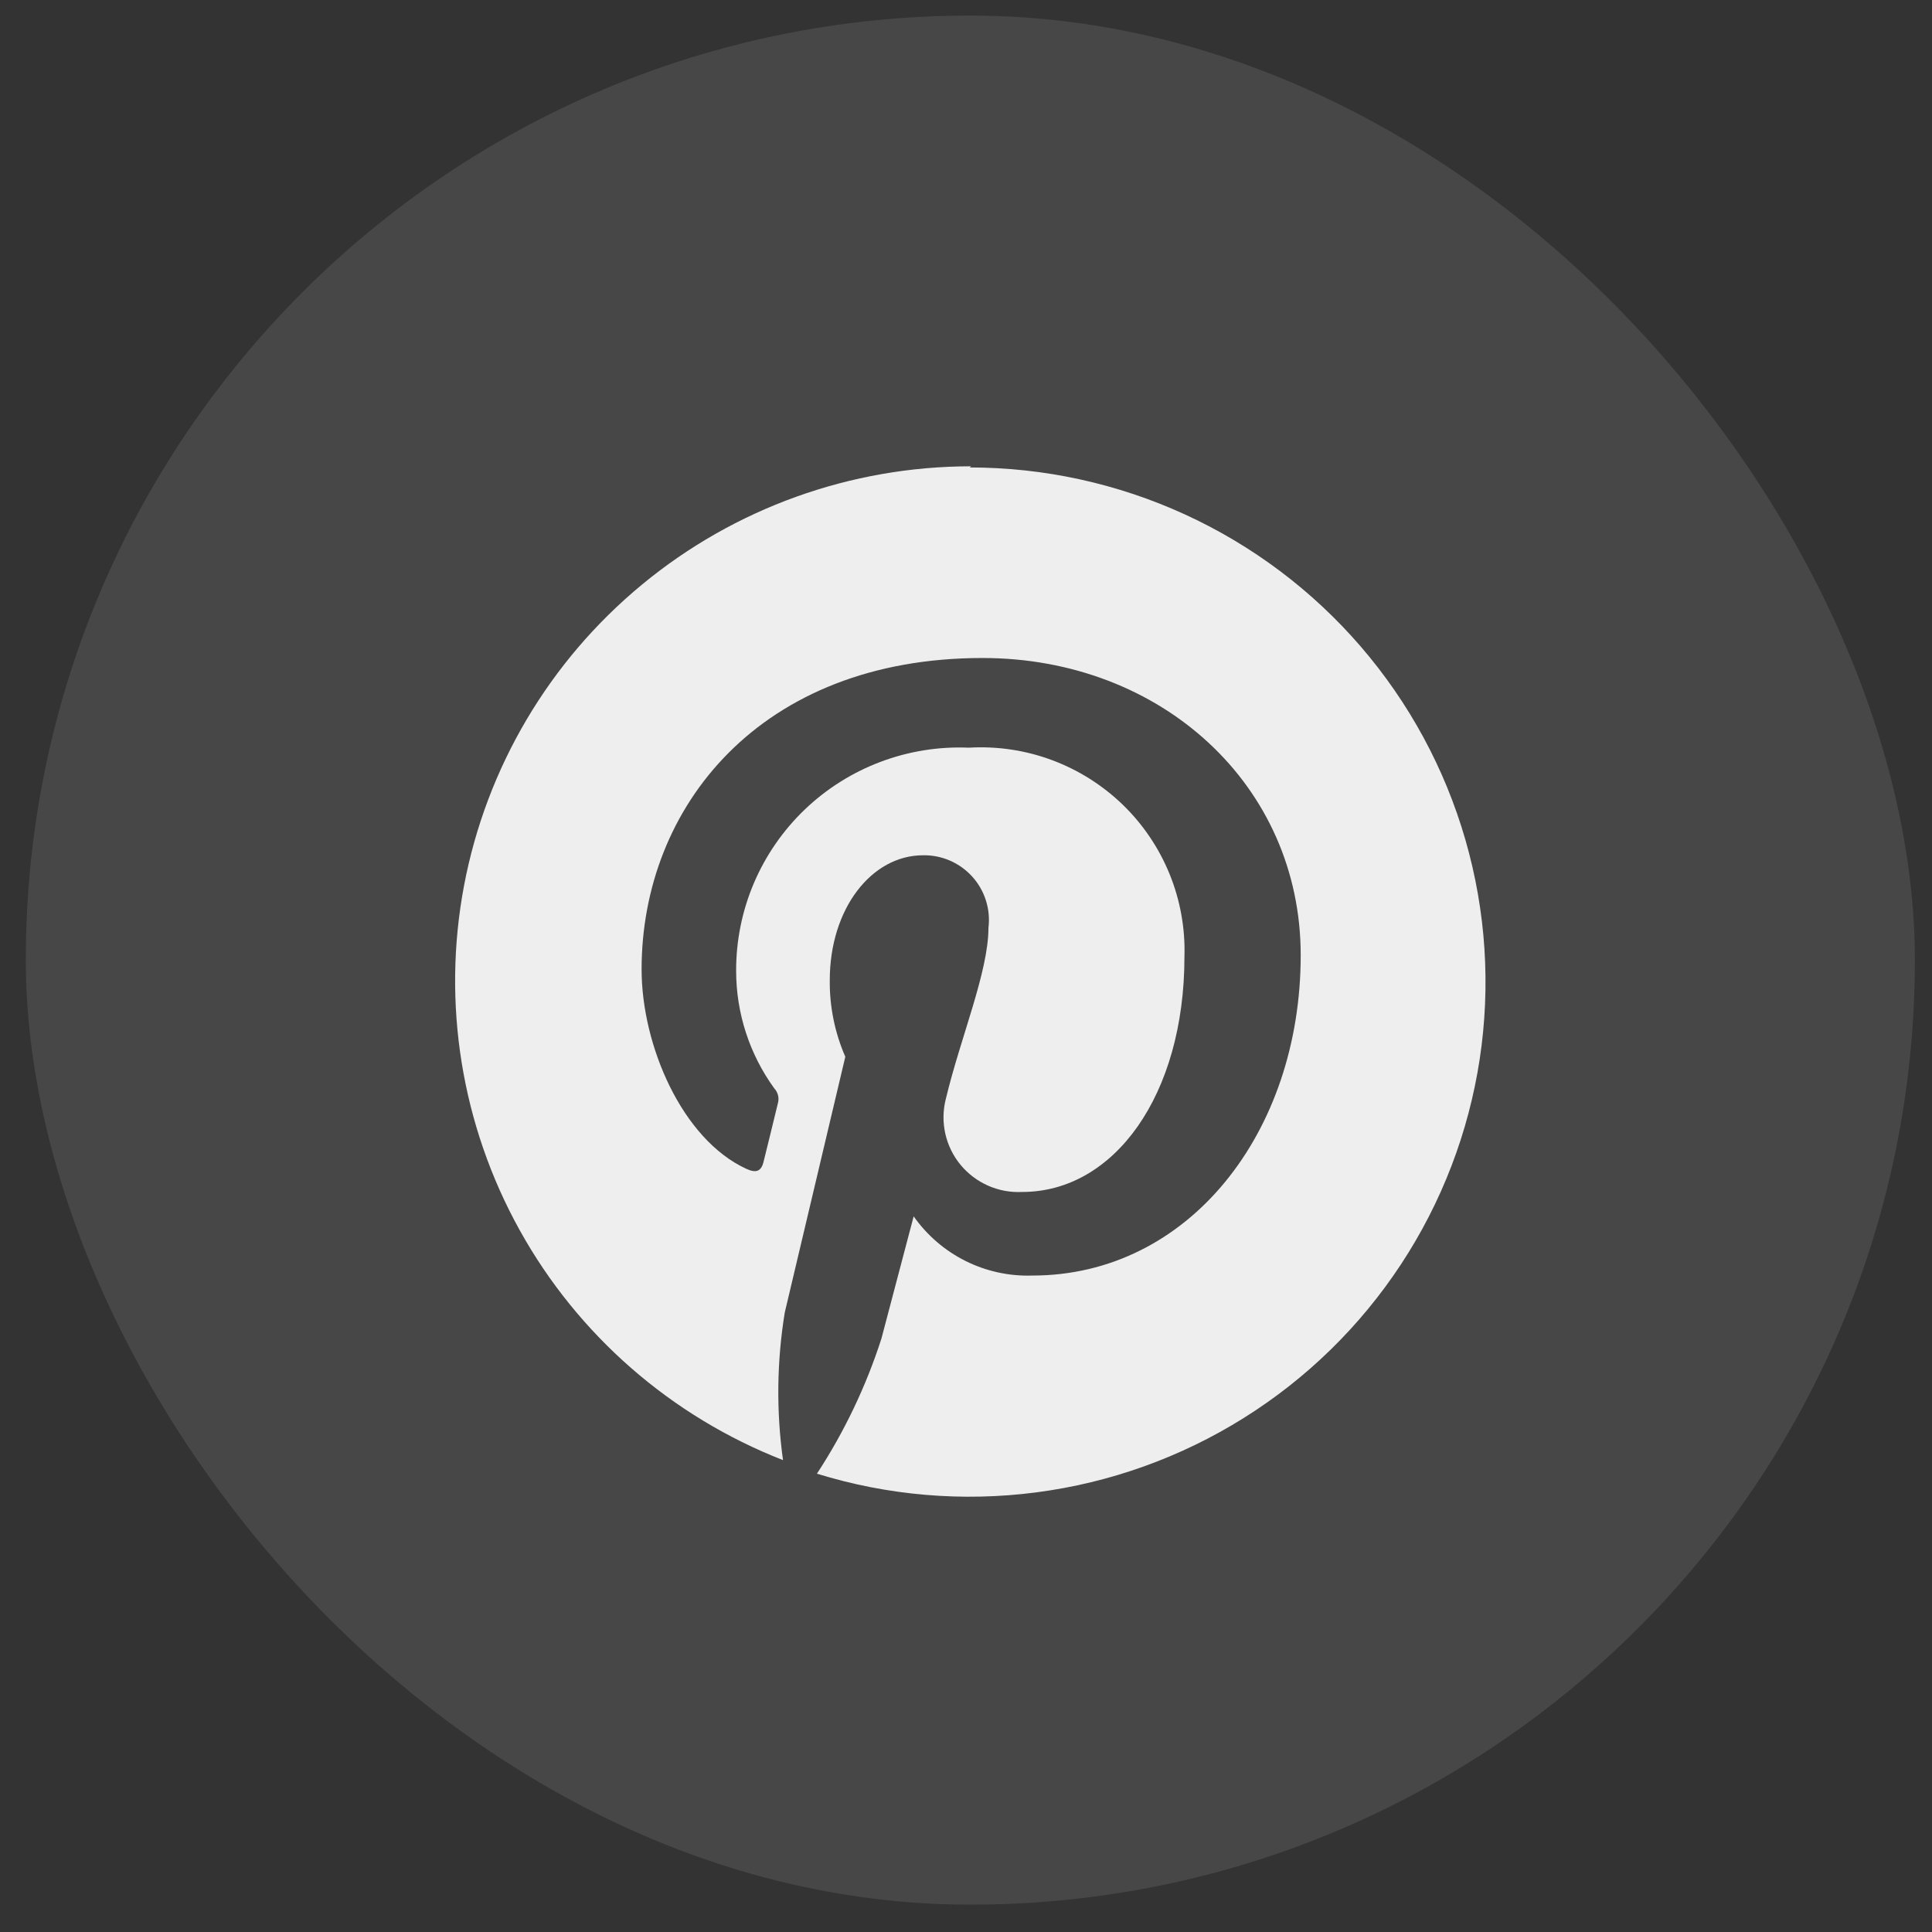 <svg width="45" height="45" viewBox="0 0 45 45" fill="none" xmlns="http://www.w3.org/2000/svg">
<rect x="0" y="0" width="45" height="45" fill="#333333" stroke="none"/>
<rect x="0.601" y="0.363" width="44" height="44" rx="22" fill="white" fill-opacity="0.1"/>
<path d="M22.62 10.861C19.819 10.861 17.106 11.836 14.95 13.619C12.793 15.401 11.329 17.879 10.809 20.624C10.29 23.369 10.748 26.208 12.104 28.652C13.46 31.096 15.63 32.99 18.238 34.009C18.079 32.867 18.093 31.708 18.279 30.57C18.499 29.633 19.689 24.614 19.689 24.614C19.444 24.052 19.32 23.444 19.327 22.831C19.327 21.169 20.297 19.921 21.501 19.921C21.717 19.917 21.93 19.96 22.128 20.046C22.326 20.132 22.503 20.26 22.647 20.42C22.791 20.579 22.899 20.768 22.964 20.974C23.029 21.179 23.049 21.395 23.023 21.609C23.023 22.637 22.368 24.176 22.029 25.601C21.962 25.864 21.959 26.14 22.018 26.406C22.078 26.672 22.199 26.92 22.372 27.13C22.546 27.34 22.766 27.507 23.016 27.617C23.265 27.727 23.537 27.777 23.81 27.763C25.943 27.763 27.588 25.518 27.588 22.28C27.608 21.623 27.49 20.97 27.243 20.361C26.996 19.753 26.624 19.202 26.152 18.744C25.679 18.287 25.116 17.932 24.499 17.703C23.882 17.474 23.224 17.376 22.566 17.415C21.864 17.385 21.163 17.498 20.506 17.746C19.849 17.994 19.248 18.373 18.742 18.858C18.235 19.344 17.833 19.928 17.558 20.573C17.284 21.218 17.144 21.913 17.146 22.613C17.146 23.596 17.457 24.554 18.034 25.35C18.077 25.396 18.107 25.451 18.122 25.512C18.137 25.572 18.136 25.636 18.119 25.695C18.029 26.071 17.826 26.895 17.785 27.058C17.732 27.283 17.612 27.33 17.383 27.224C15.884 26.534 14.944 24.346 14.944 22.578C14.944 18.802 17.699 15.326 22.885 15.326C27.054 15.326 30.296 18.294 30.296 22.249C30.296 26.384 27.682 29.71 24.046 29.71C23.507 29.728 22.971 29.611 22.488 29.37C22.006 29.129 21.591 28.772 21.281 28.331L20.53 31.179C20.172 32.29 19.667 33.348 19.028 34.325C20.68 34.836 22.424 34.984 24.14 34.76C25.855 34.536 27.502 33.946 28.967 33.029C30.433 32.113 31.683 30.891 32.632 29.448C33.581 28.006 34.206 26.375 34.465 24.67C34.724 22.964 34.611 21.222 34.133 19.564C33.655 17.905 32.824 16.37 31.696 15.061C30.569 13.753 29.171 12.702 27.599 11.982C26.027 11.262 24.317 10.888 22.587 10.888L22.62 10.861Z" fill="#EEEEEE"/>
</svg>
